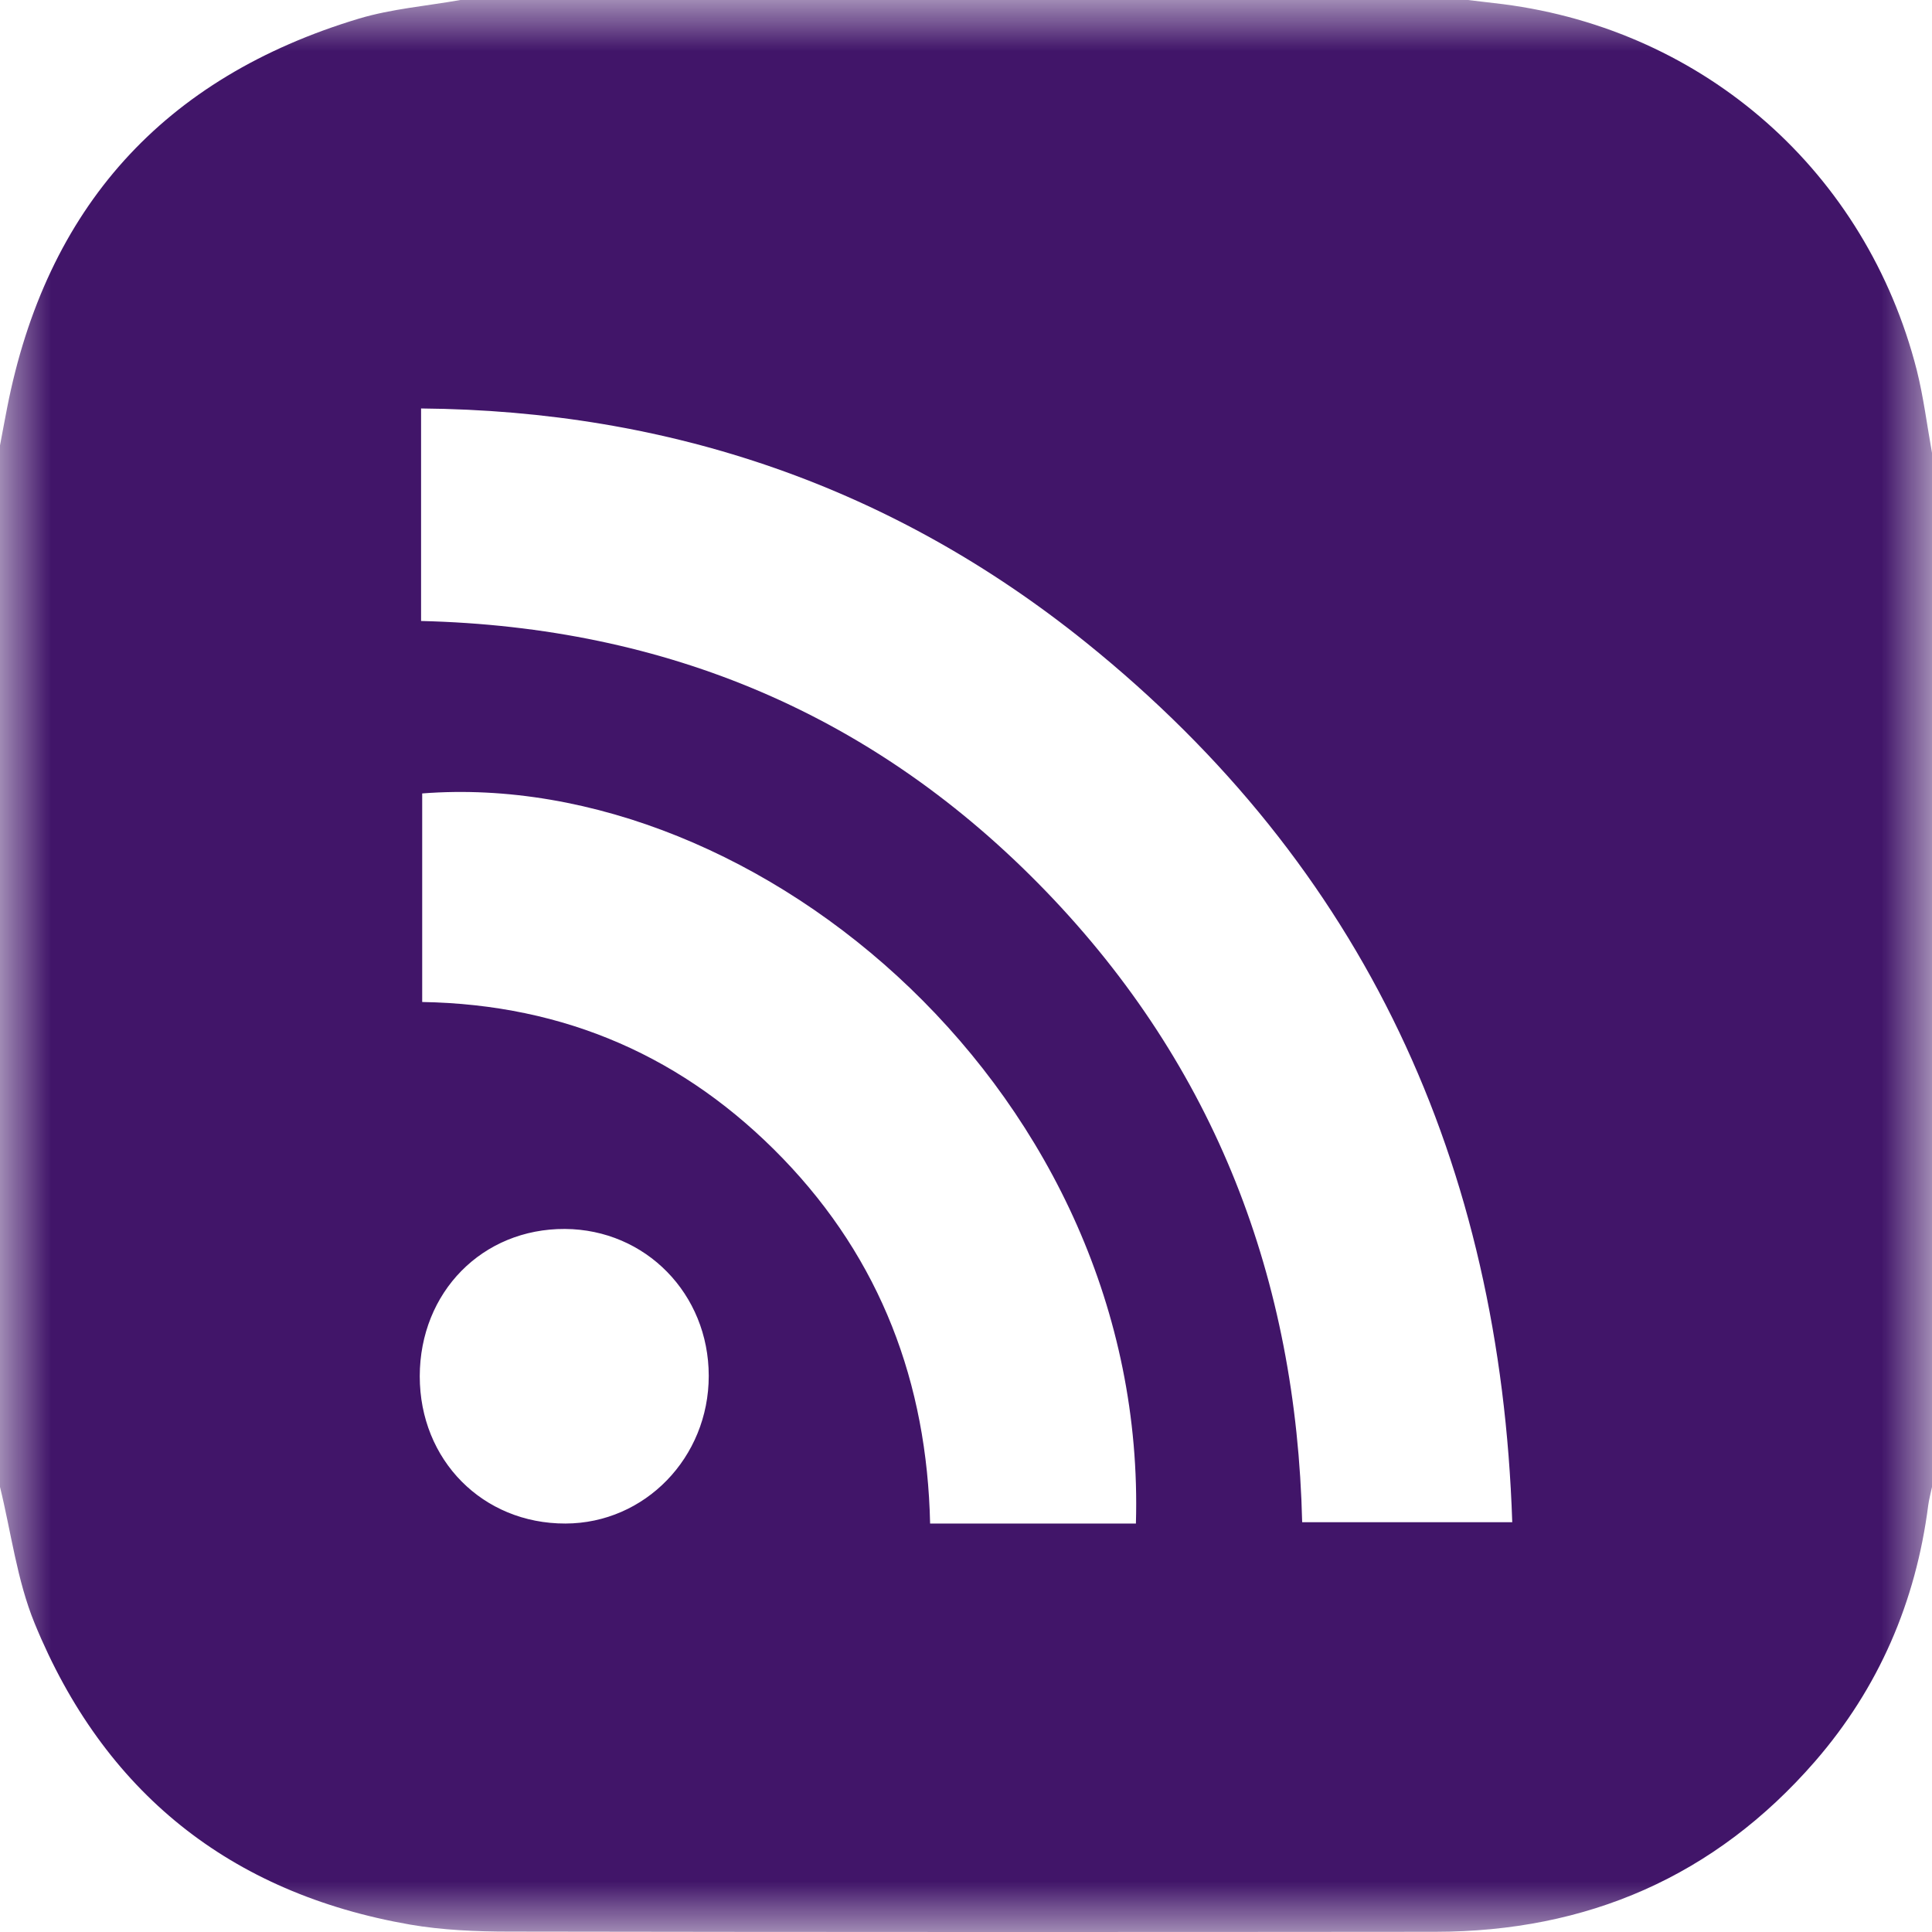 <?xml version="1.0" encoding="UTF-8"?>
<svg xmlns="http://www.w3.org/2000/svg" xmlns:xlink="http://www.w3.org/1999/xlink" width="19px" height="19px" viewBox="0 0 19 19" version="1.1">
  <title>Group 3</title>
  <defs>
    <polygon id="path-1" points="0 0 19 0 19 19 0 19"></polygon>
  </defs>
  <g id="desktop" stroke="none" stroke-width="1" fill="none" fill-rule="evenodd">
    <g id="Desktop-HD" transform="translate(-1286, -34)">
      <g id="Group-3" transform="translate(1286, 34)">
        <mask id="mask-2" fill="white">
          <use xlink:href="#path-1"></use>
        </mask>
        <g id="Clip-2"></g>
        <path d="M12.806,14.97 C12.749,12.581 11.953,10.493 10.286,8.765 C8.613,7.032 6.56,6.166 4.141,6.107 L4.141,4.017 C6.593,4.038 8.784,4.791 10.681,6.319 C13.42,8.526 14.755,11.44 14.872,14.97 L12.806,14.97 Z M10.935,14.983 L9.147,14.983 C9.117,13.598 8.66,12.39 7.7,11.394 C6.737,10.397 5.561,9.878 4.152,9.854 L4.152,7.803 C7.474,7.543 11.292,10.781 11.171,14.983 L10.935,14.983 Z M5.561,14.983 C4.747,14.985 4.128,14.359 4.128,13.535 C4.129,12.707 4.744,12.082 5.556,12.086 C6.349,12.091 6.97,12.724 6.97,13.531 C6.97,14.334 6.343,14.981 5.561,14.983 L5.561,14.983 Z M18.85,3.639 C18.353,1.694 16.771,0.297 14.782,0.041 C14.667,0.027 14.551,0.014 14.436,0 L4.528,0 C4.194,0.059 3.851,0.087 3.53,0.183 C1.607,0.762 0.453,2.043 0.069,4.016 C0.045,4.138 0.023,4.259 0,4.38 L0,14.623 C0.11,15.071 0.167,15.54 0.34,15.963 C1.02,17.623 2.26,18.618 4.032,18.927 C4.352,18.982 4.684,18.996 5.01,18.996 C8.046,19.001 11.081,19.001 14.117,18.998 C15.608,18.996 16.864,18.455 17.848,17.324 C18.476,16.601 18.841,15.754 18.963,14.803 C18.971,14.743 18.988,14.683 19,14.623 L19,4.454 C18.951,4.182 18.917,3.906 18.85,3.639 L18.85,3.639 Z" id="Fill-1" fill="#411569" mask="url(#mask-2)"></path>
      </g>
    </g>
  </g>
</svg>
